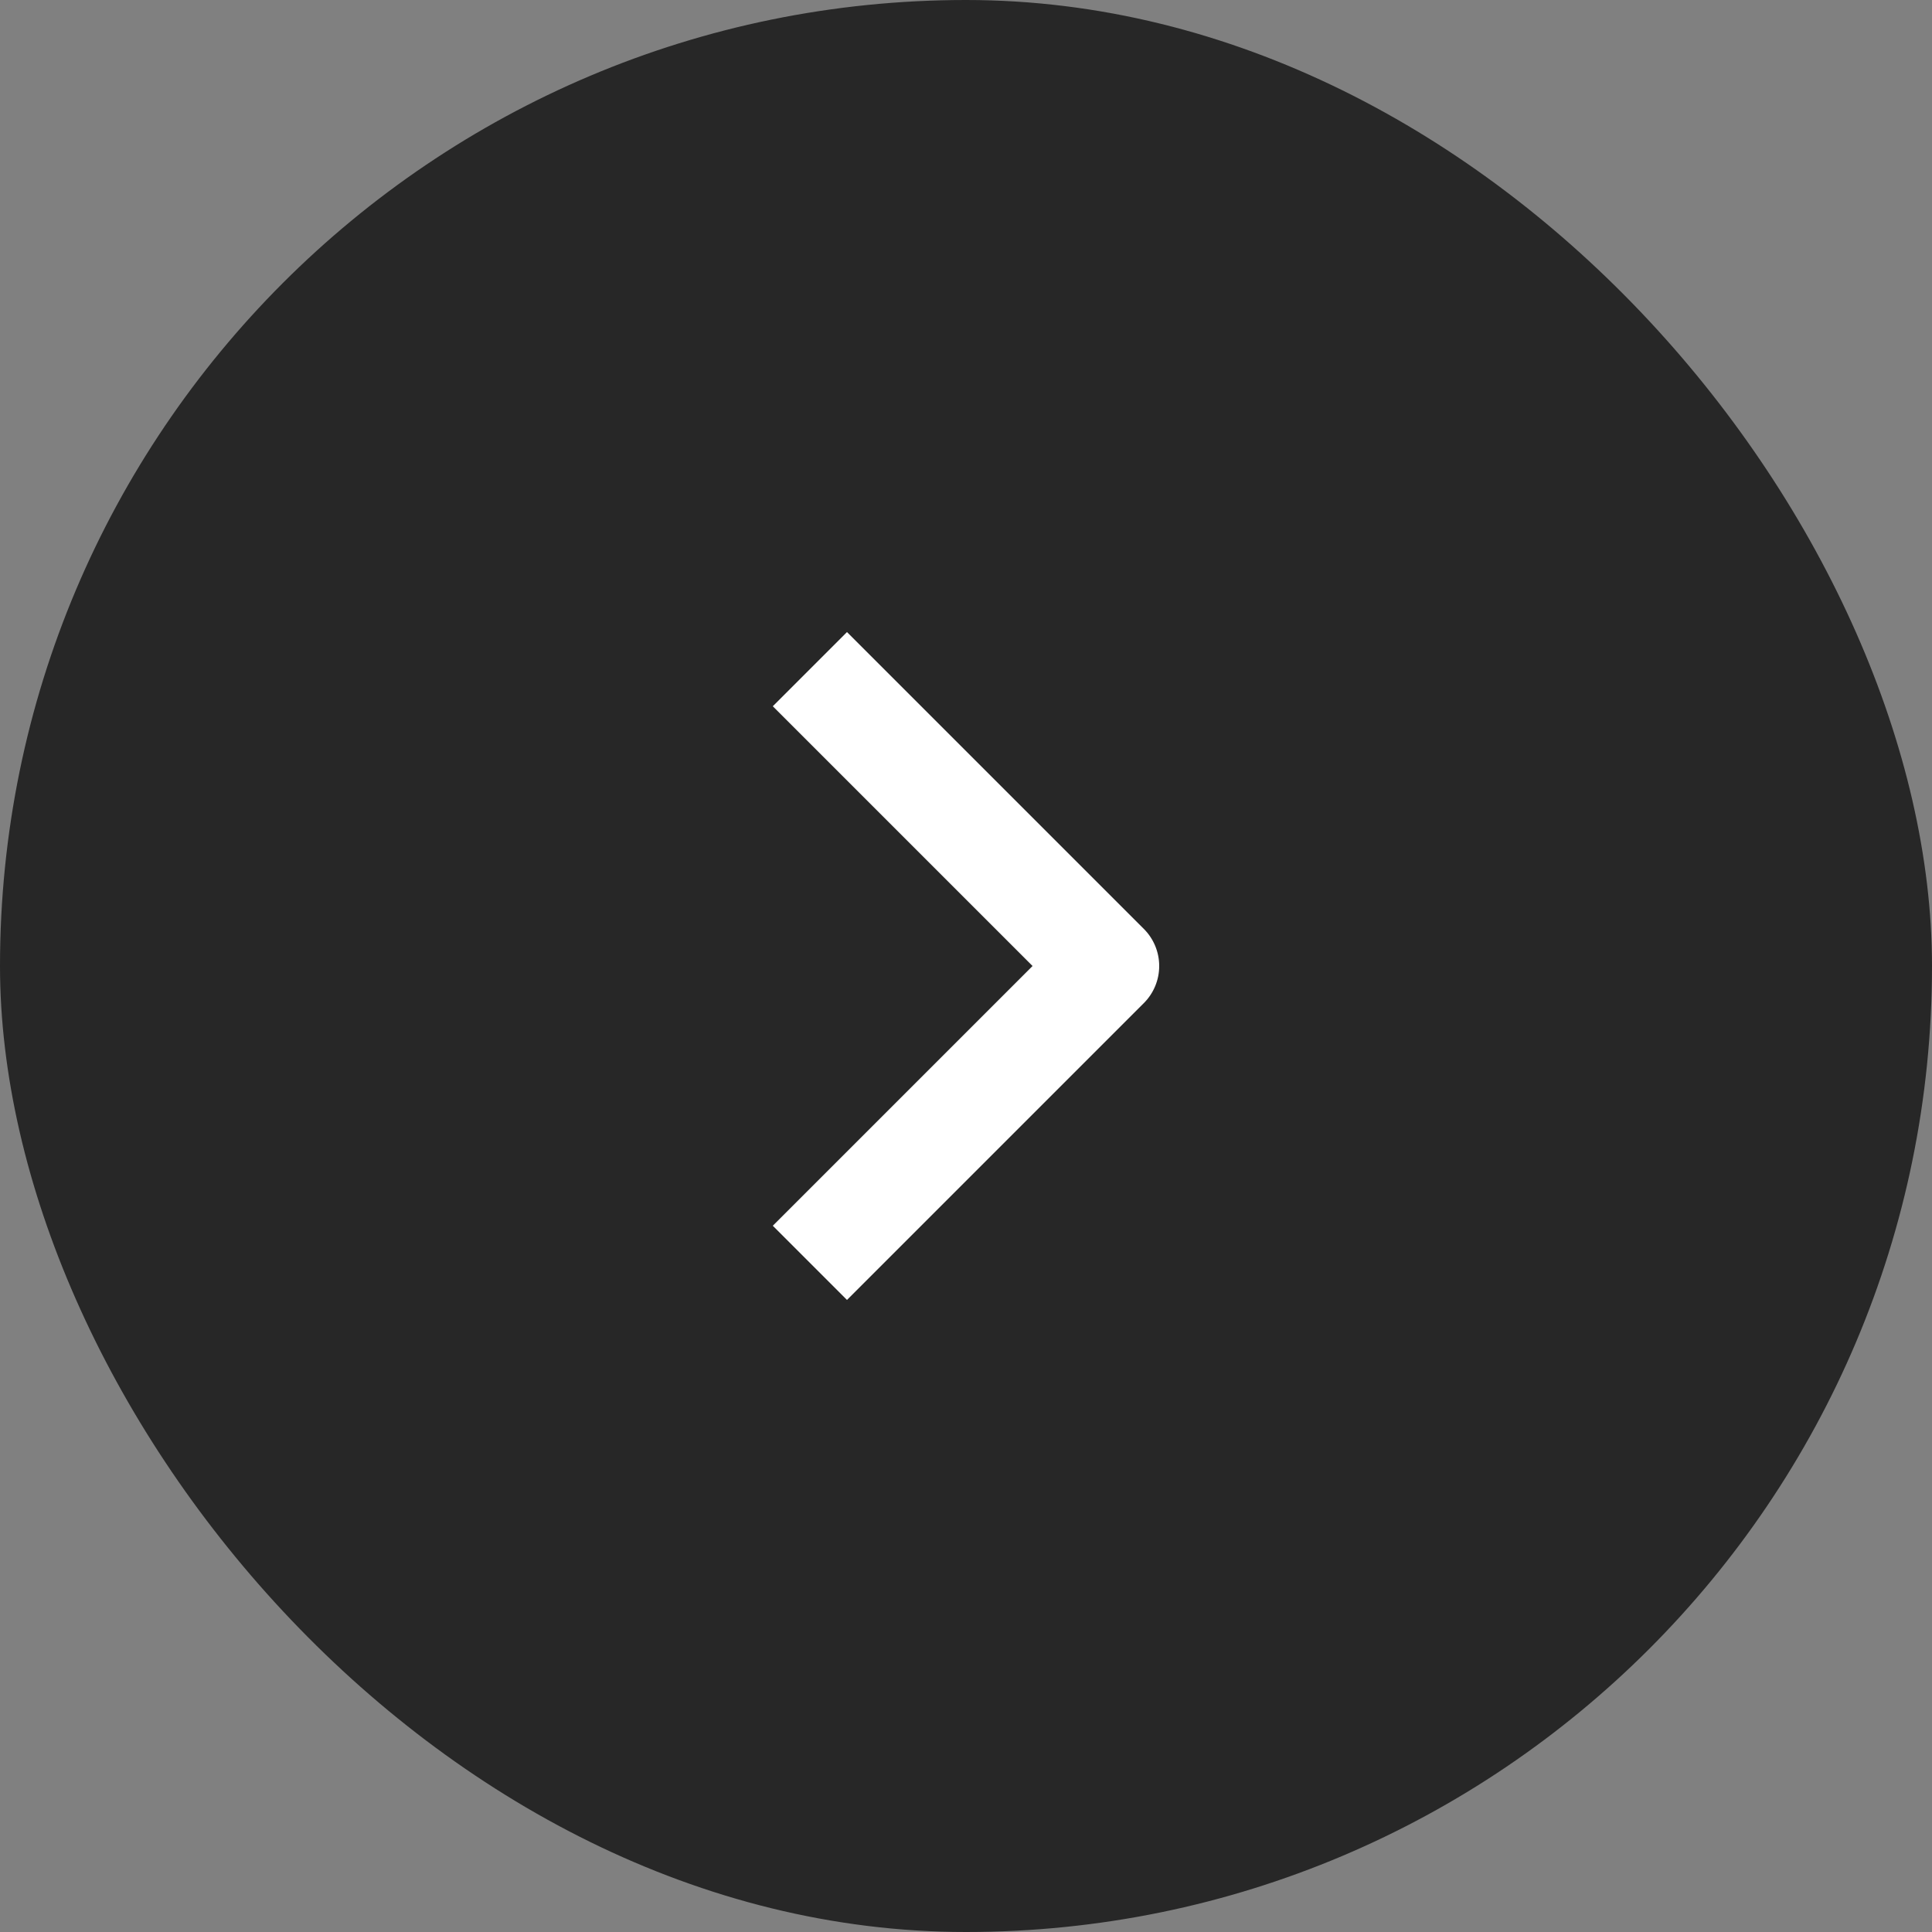 <?xml version="1.0" encoding="utf-8"?>
<svg xmlns="http://www.w3.org/2000/svg" fill="none" height="100%" overflow="visible" preserveAspectRatio="none" style="display: block;" viewBox="0 0 20 20" width="100%">
<rect x="0" y="0" width="20" height="20" fill="#808080" stroke="none"/>
<g id="Frame 2147224357">
<rect fill="#272727" height="20" rx="10" width="20"/>
<path clip-rule="evenodd" d="M11.841 10.384L8.768 13.457L8 12.689L10.689 10L8 7.311L8.768 6.543L11.841 9.616C11.943 9.718 12 9.856 12 10C12 10.144 11.943 10.282 11.841 10.384Z" fill="white" fill-rule="evenodd" id="Vector"/>
</g>
</svg>